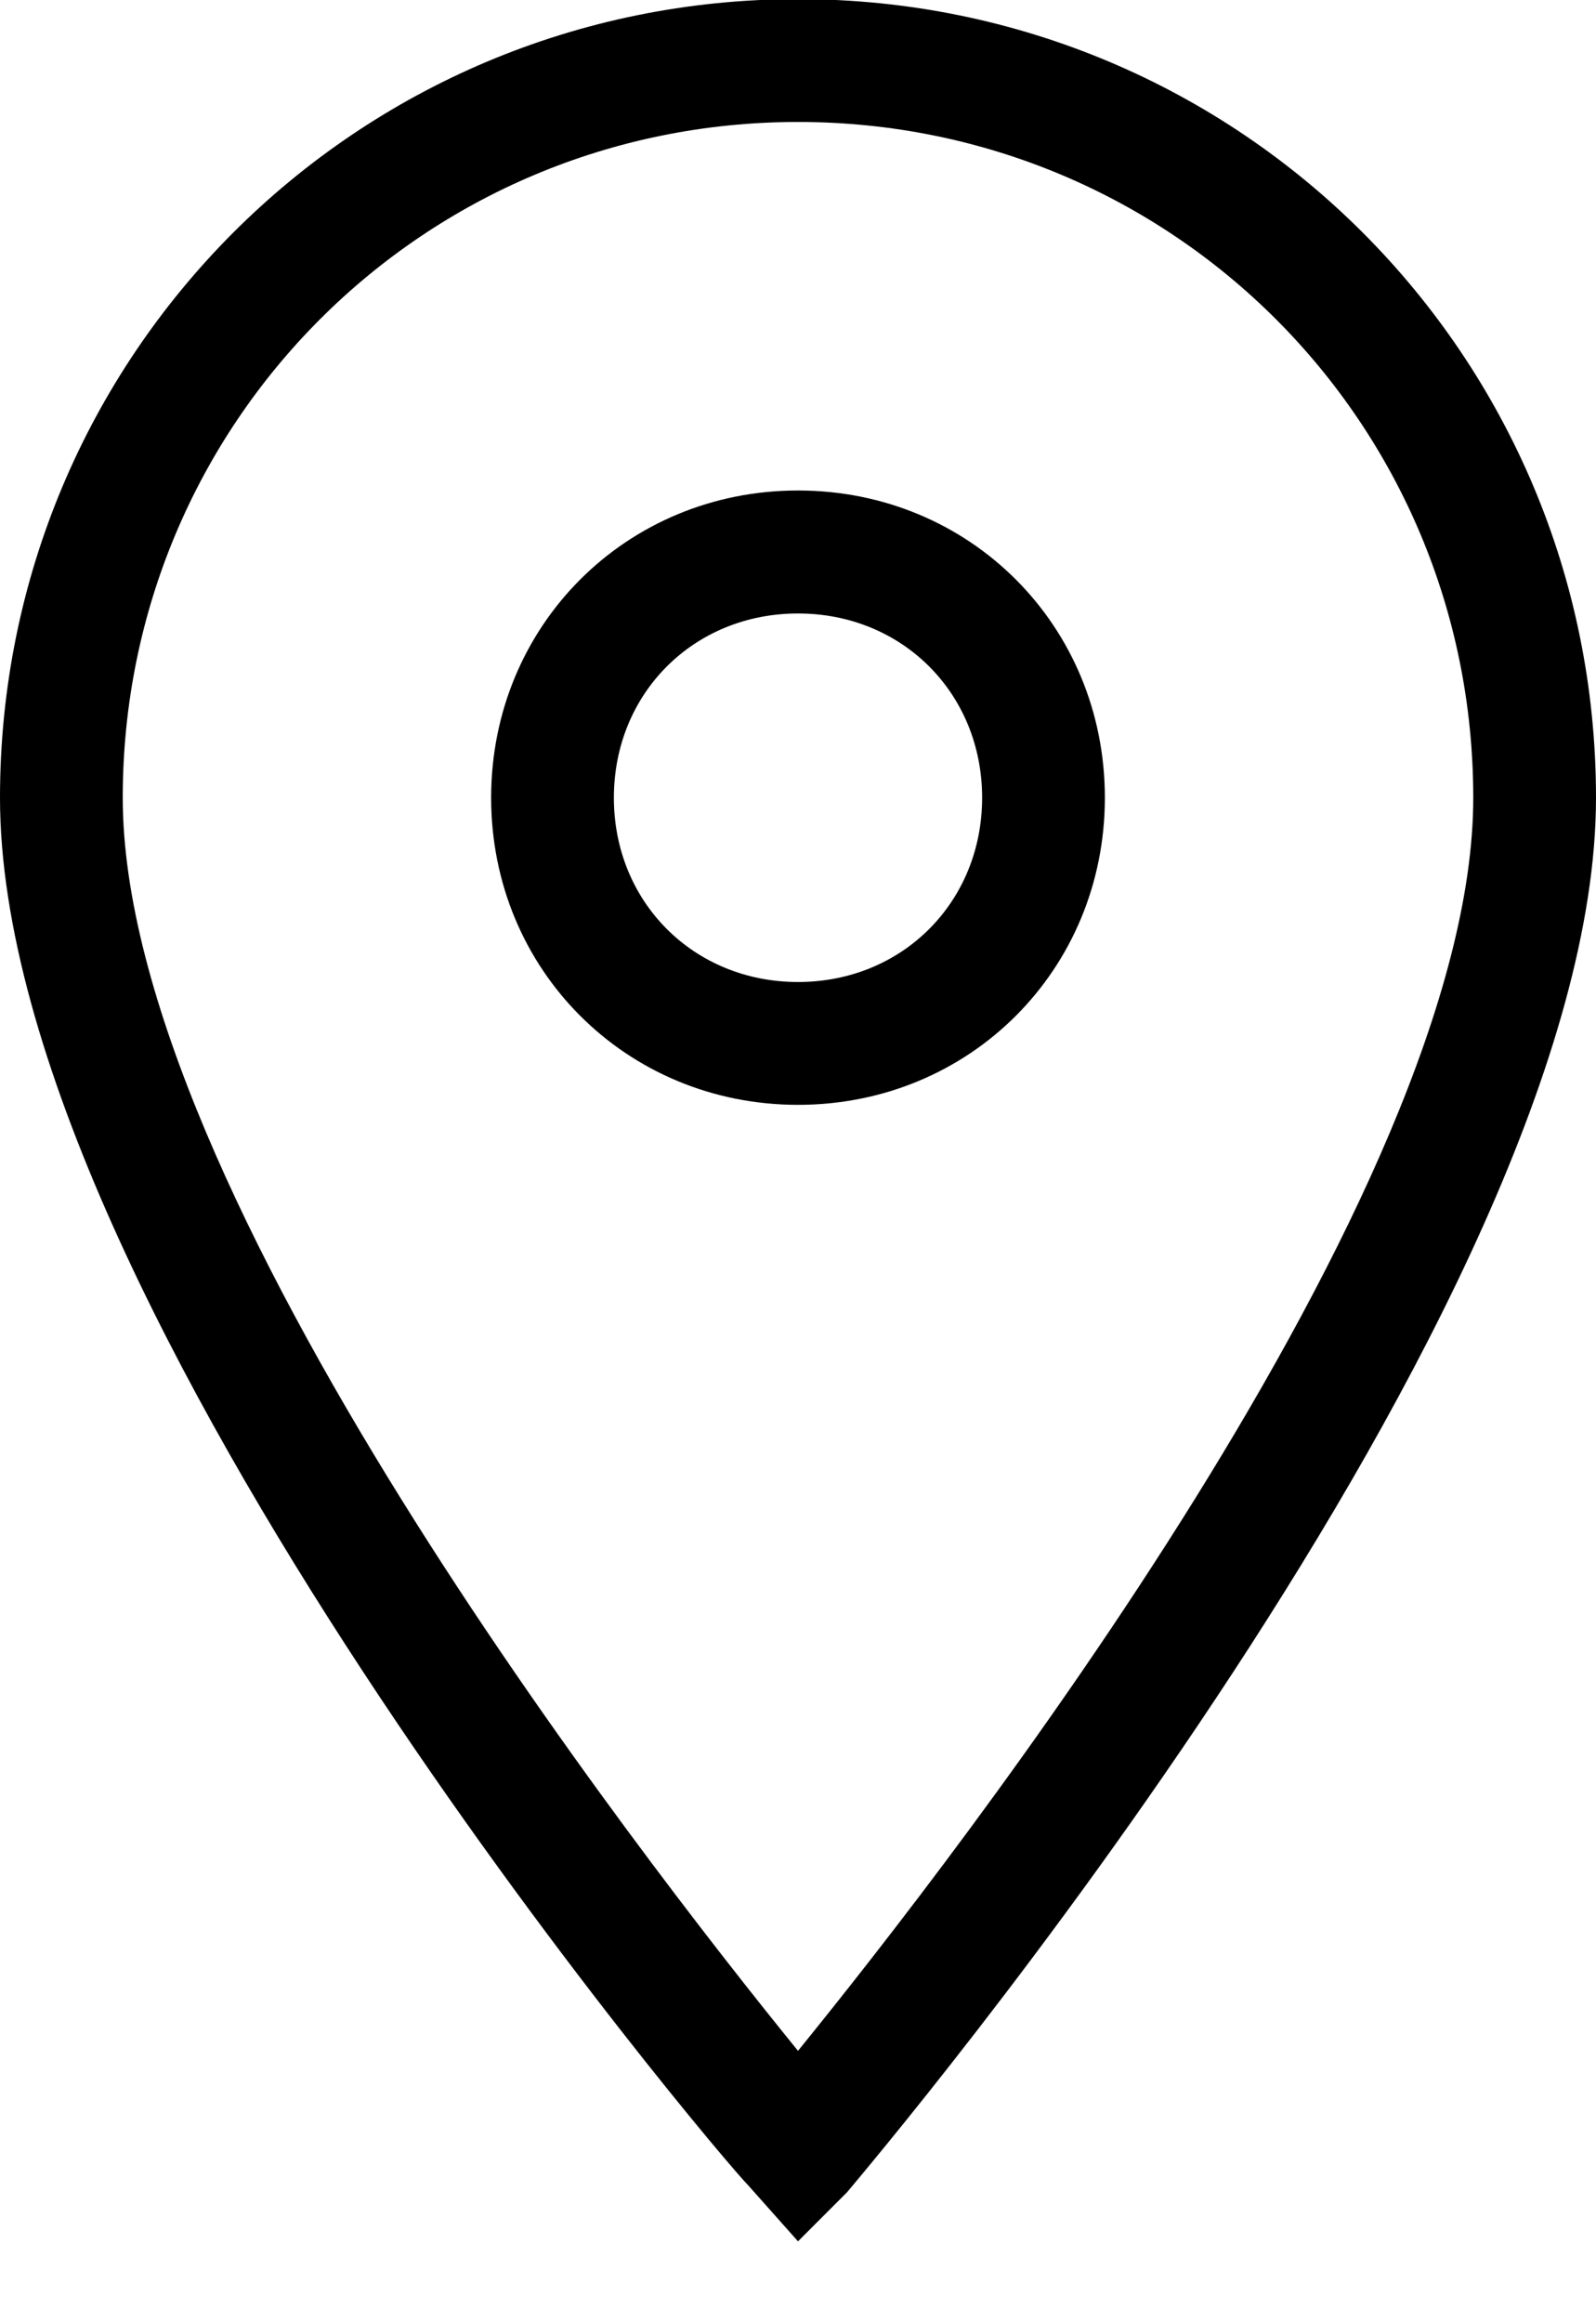 <svg xmlns="http://www.w3.org/2000/svg" width="11" height="16" viewBox="0 0 11 16" fill="none"><path d="M5.5 15.436L5.161 15.055C4.95 14.844 0 9.005 0 5.494C0 2.448 2.454 -0.006 5.5 -0.006C8.546 -0.006 11 2.448 11 5.494C11 9.005 6.05 14.844 5.838 15.098L5.5 15.436ZM5.5 0.84C2.919 0.84 0.846 2.913 0.846 5.494C0.846 8.201 4.4 12.771 5.5 14.124C6.6 12.771 10.154 8.201 10.154 5.494C10.154 2.913 8.081 0.84 5.5 0.84Z" fill="black"></path><path d="M5.5 7.609C4.316 7.609 3.385 6.678 3.385 5.494C3.385 4.309 4.316 3.378 5.5 3.378C6.685 3.378 7.615 4.309 7.615 5.494C7.615 6.678 6.685 7.609 5.5 7.609ZM5.5 4.225C4.781 4.225 4.231 4.775 4.231 5.494C4.231 6.213 4.781 6.763 5.5 6.763C6.219 6.763 6.769 6.213 6.769 5.494C6.769 4.775 6.219 4.225 5.5 4.225Z" fill="black"></path></svg>